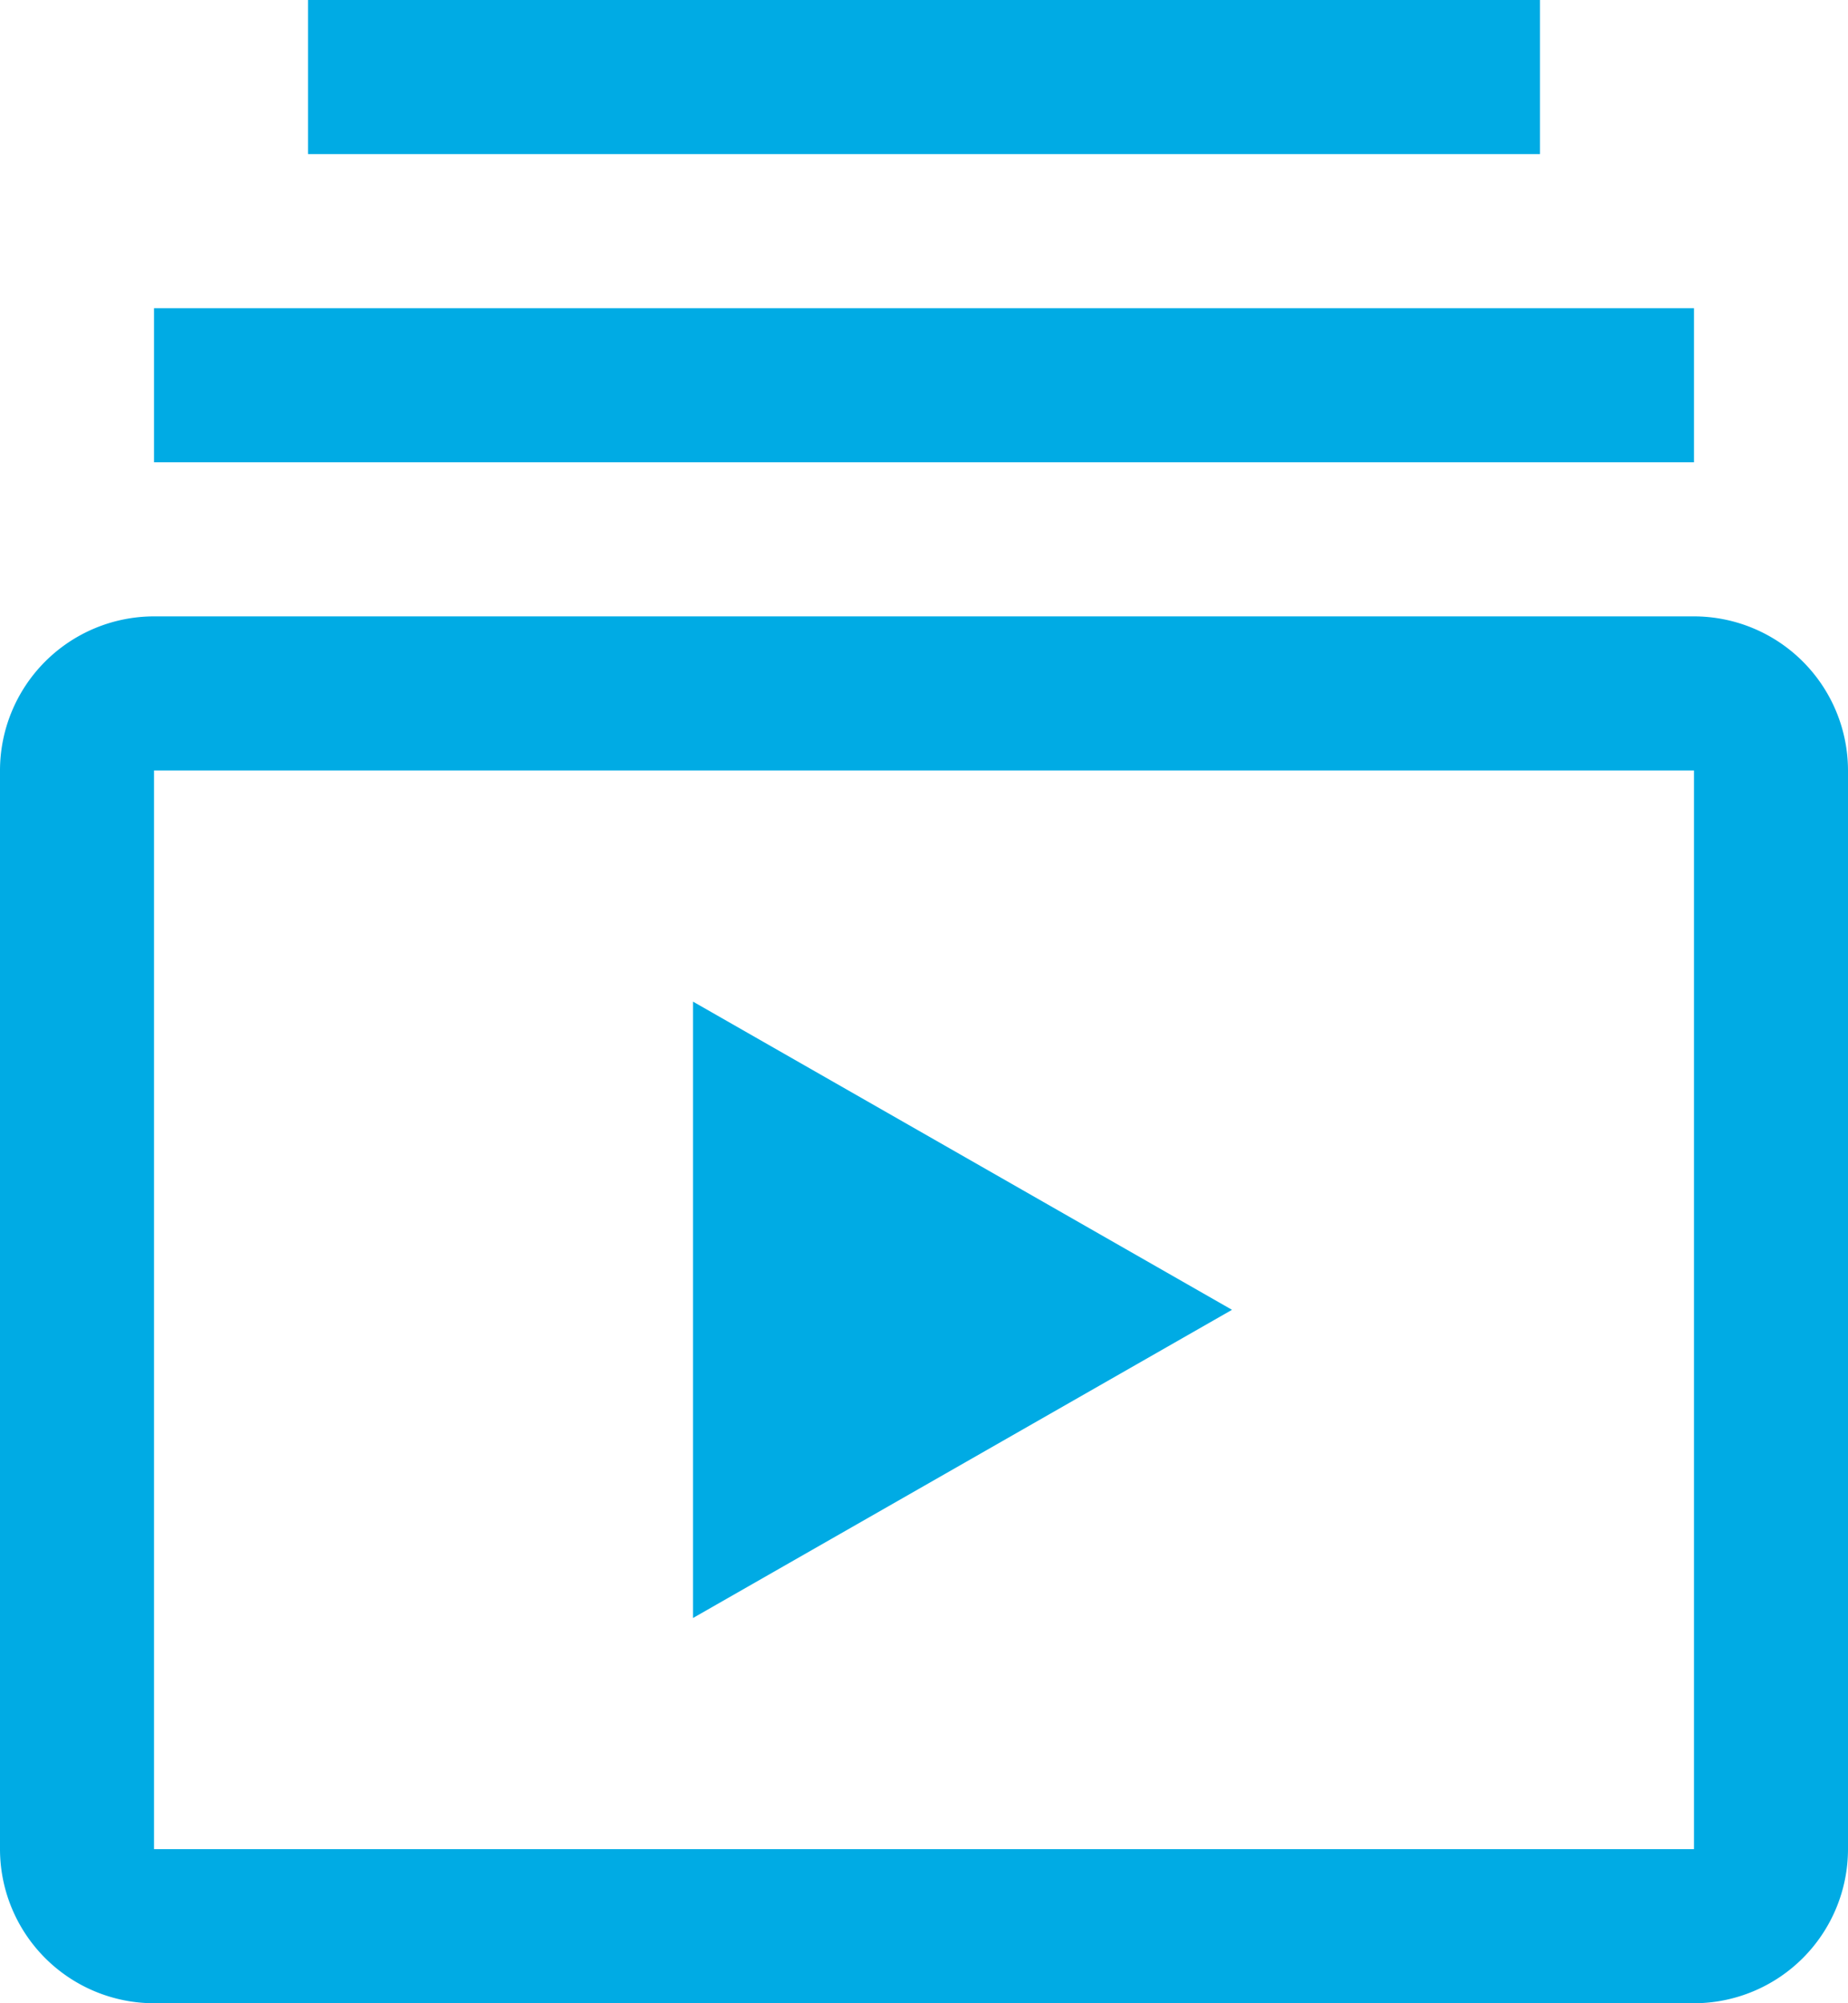 <?xml version="1.0" encoding="UTF-8" standalone="no"?>
<svg
   xmlns:dc="http://purl.org/dc/elements/1.1/"
   xmlns:cc="http://creativecommons.org/ns#"
   xmlns:rdf="http://www.w3.org/1999/02/22-rdf-syntax-ns#"
   xmlns:svg="http://www.w3.org/2000/svg"
   xmlns="http://www.w3.org/2000/svg"
   xmlns:sodipodi="http://sodipodi.sourceforge.net/DTD/sodipodi-0.dtd"
   xmlns:inkscape="http://www.inkscape.org/namespaces/inkscape"
   aria-hidden="true"
   role="img"
   class="iconify iconify--carbon"
   width="24"
   height="26"
   preserveAspectRatio="xMidYMid meet"
   viewBox="0 0 24 26"
   version="1.1"
   id="svg6"
   sodipodi:docname="carbon-media-library.svg"
   inkscape:version="1.0.2 (e86c870, 2021-01-15)">
  <defs
     id="defs10" />
  <sodipodi:namedview
     pagecolor="#ffffff"
     bordercolor="#666666"
     borderopacity="1"
     objecttolerance="10"
     gridtolerance="10"
     guidetolerance="10"
     inkscape:pageopacity="0"
     inkscape:pageshadow="2"
     inkscape:window-width="1920"
     inkscape:window-height="1017"
     id="namedview8"
     showgrid="false"
     fit-margin-top="0"
     fit-margin-left="0"
     fit-margin-right="0"
     fit-margin-bottom="0"
     inkscape:zoom="26.5625"
     inkscape:cx="12"
     inkscape:cy="4.9647059"
     inkscape:window-x="1912"
     inkscape:window-y="-8"
     inkscape:window-maximized="1"
     inkscape:current-layer="svg6" />
  <path
     fill="currentColor"
     d="m 9,13 v 8 l 7,-4 z"
     id="path2"
     style="fill:#00abe4;fill-opacity:1" />
  <path
     fill="currentColor"
     d="M 22,26 H 2 A 2.002,2.002 0 0 1 0,24 V 10 A 2.002,2.002 0 0 1 2,8 h 20 a 2.002,2.002 0 0 1 2,2 v 14 a 2.002,2.002 0 0 1 -2,2 z M 2,10 V 24 H 22 V 10 Z M 2,4 H 22 V 6 H 2 Z M 4,0 H 20 V 2 H 4 Z"
     id="path4"
     style="fill:#00abe4;fill-opacity:1" />
</svg>
